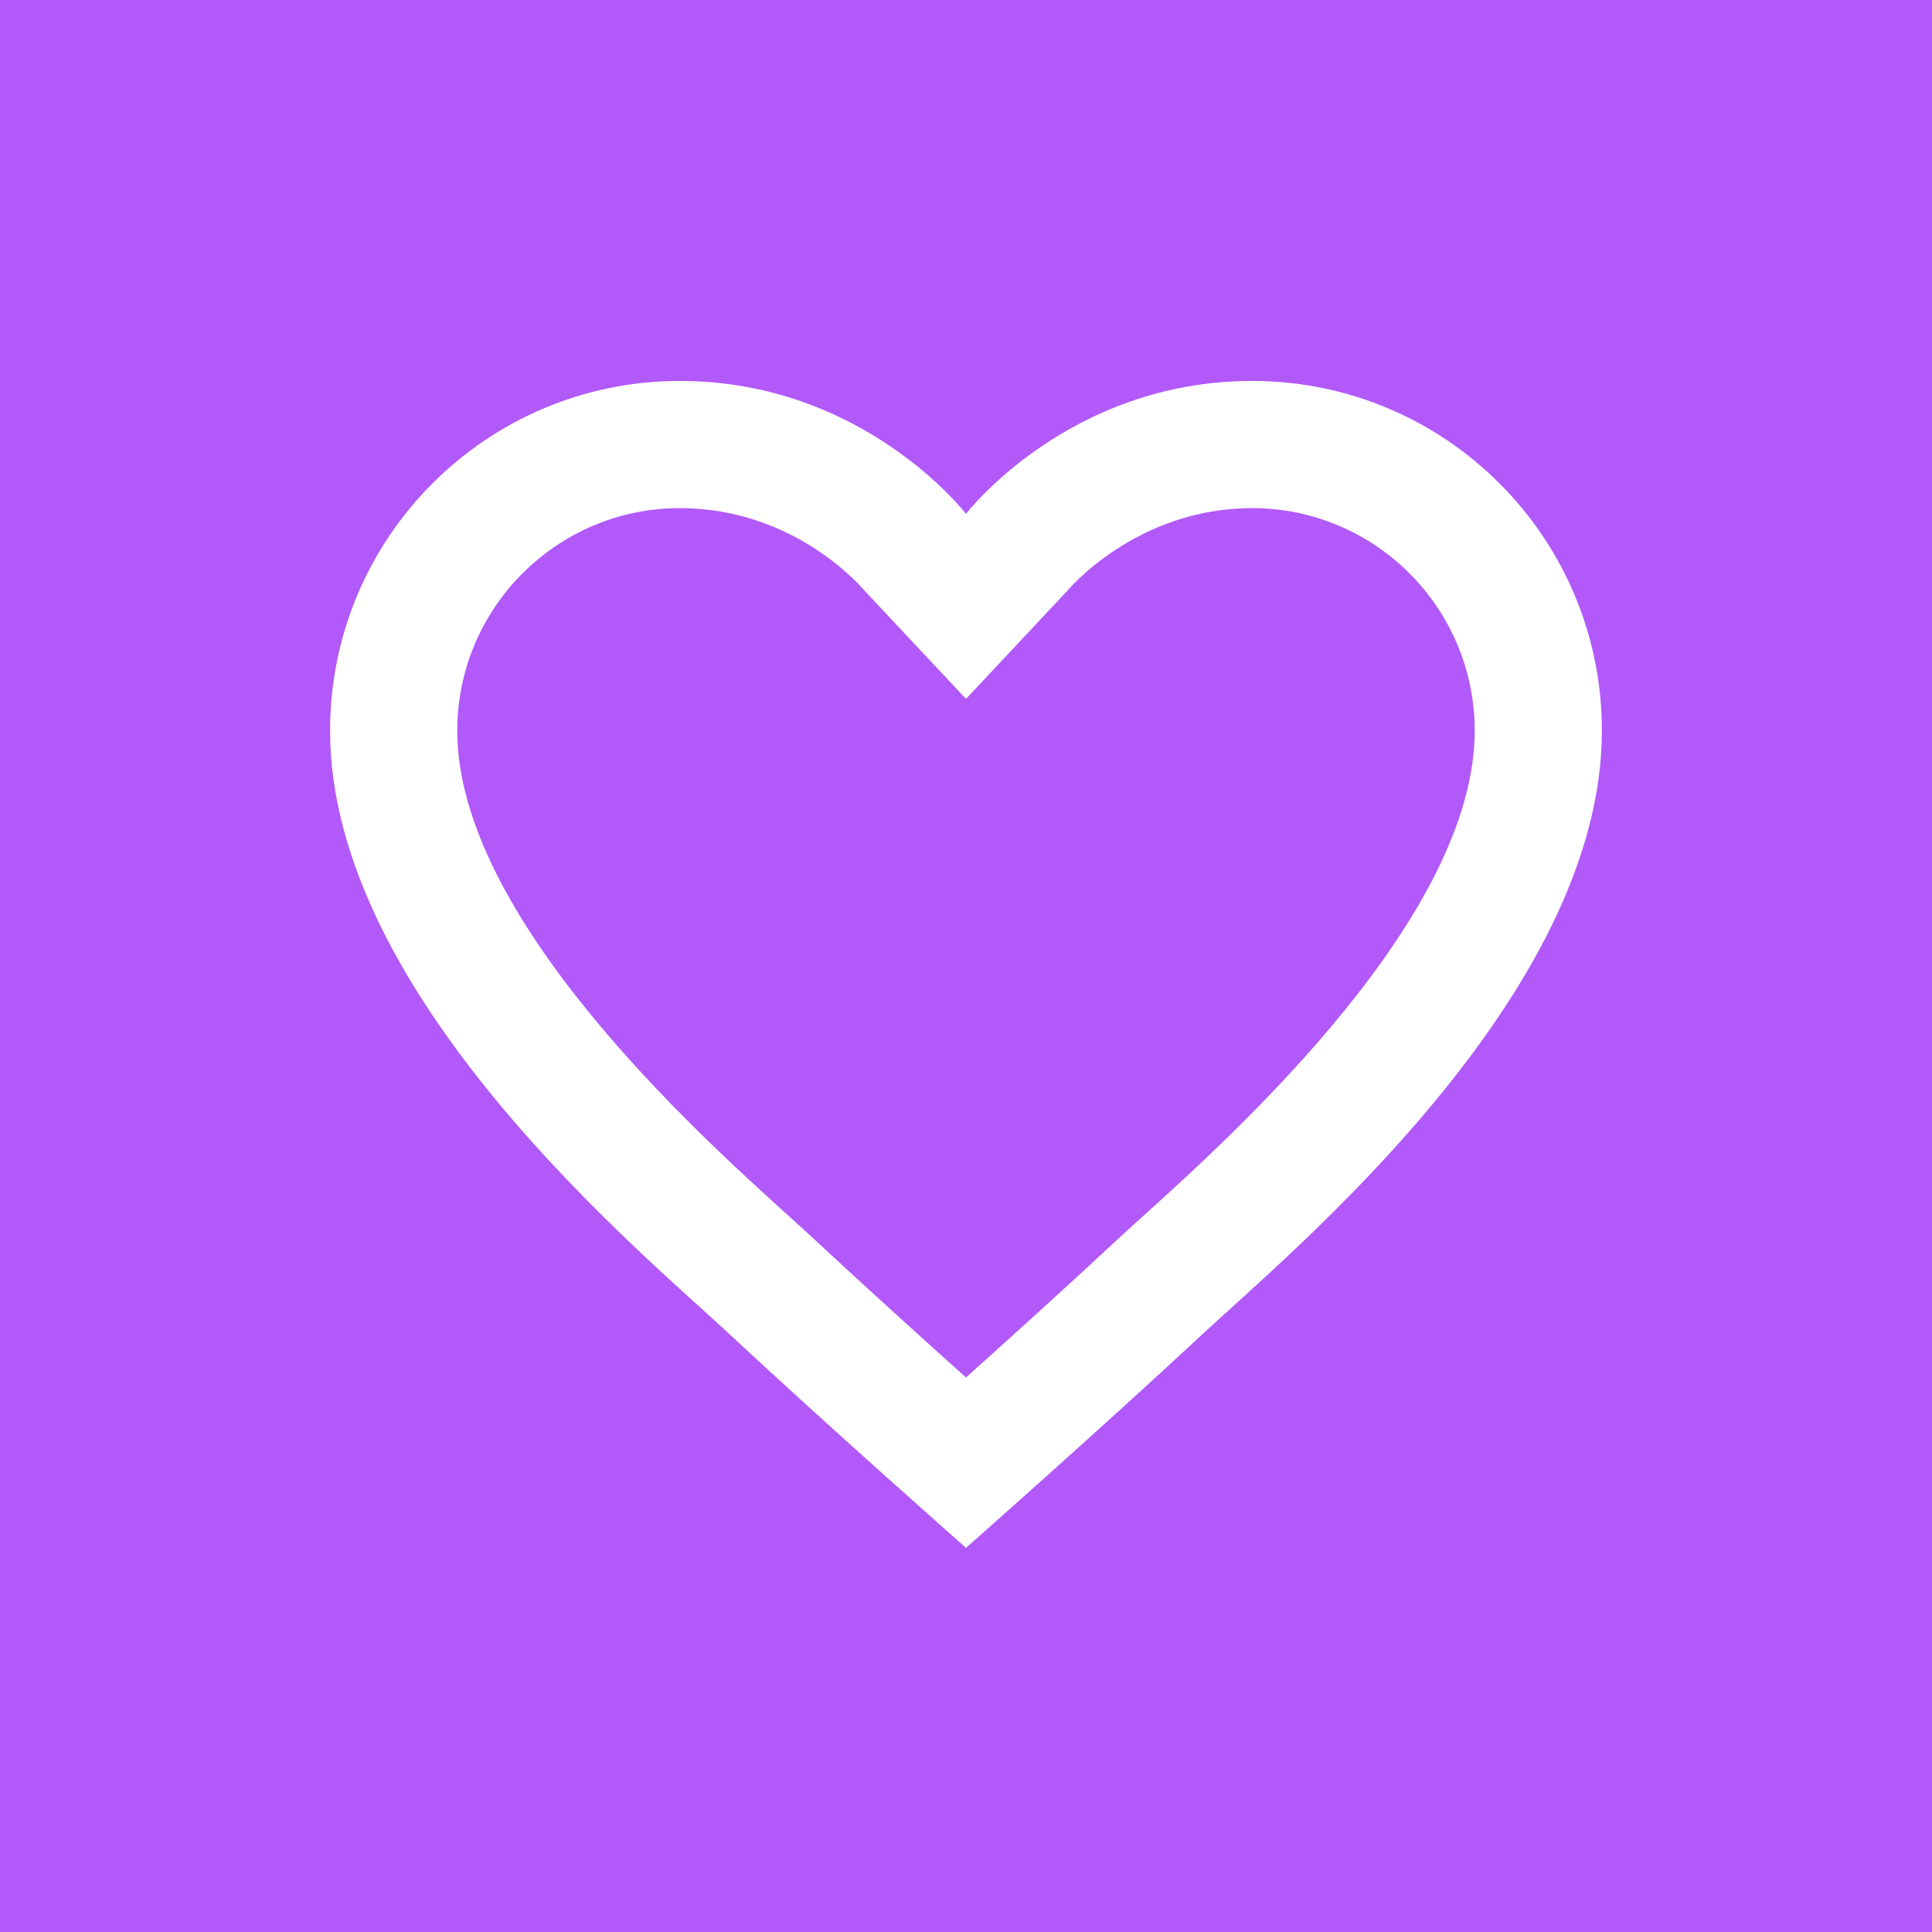 <svg xmlns="http://www.w3.org/2000/svg" xmlns:xlink="http://www.w3.org/1999/xlink" width="500" zoomAndPan="magnify" viewBox="0 0 375 375" height="500" preserveAspectRatio="xMidYMid meet" version="1.0"><defs><clipPath id="83850e23e1"><path d="M 64 73.941 L 311 73.941 L 311 301 L 64 301 Z M 64 73.941" clip-rule="nonzero"></path></clipPath></defs><rect x="-37.5" width="450" fill="#ffffff" y="-37.5" height="450" fill-opacity="1"></rect><rect x="-37.5" width="450" fill="#b259f9" y="-37.5" height="450" fill-opacity="1"></rect><g clip-path="url(#83850e23e1)"><path fill="#ffffff" d="M 243.043 73.941 C 207.309 73.941 187.5 99.738 187.5 99.738 C 187.5 99.738 167.688 73.941 131.957 73.941 C 94.457 73.941 64.07 104.328 64.07 141.828 C 64.07 193.309 124.699 243.199 141.594 258.961 C 161.059 277.105 187.5 300.434 187.5 300.434 C 187.5 300.434 213.938 277.105 233.402 258.961 C 250.301 243.199 310.926 193.309 310.926 141.828 C 310.926 104.328 280.539 73.941 243.043 73.941 Z M 222.195 235.754 C 220.008 237.73 218.109 239.445 216.566 240.891 C 207.297 249.531 196.336 259.441 187.5 267.367 C 178.66 259.441 167.688 249.52 158.43 240.891 C 156.875 239.445 154.977 237.719 152.801 235.754 C 135.277 219.918 88.754 177.855 88.754 141.828 C 88.754 118.004 108.133 98.625 131.957 98.625 C 154.504 98.625 167.578 114.363 167.922 114.77 L 187.5 135.656 L 207.074 114.77 C 207.199 114.609 220.492 98.625 243.043 98.625 C 266.863 98.625 286.242 118.004 286.242 141.828 C 286.242 177.855 239.723 219.918 222.195 235.754 Z M 222.195 235.754" fill-opacity="1" fill-rule="nonzero"></path></g></svg>